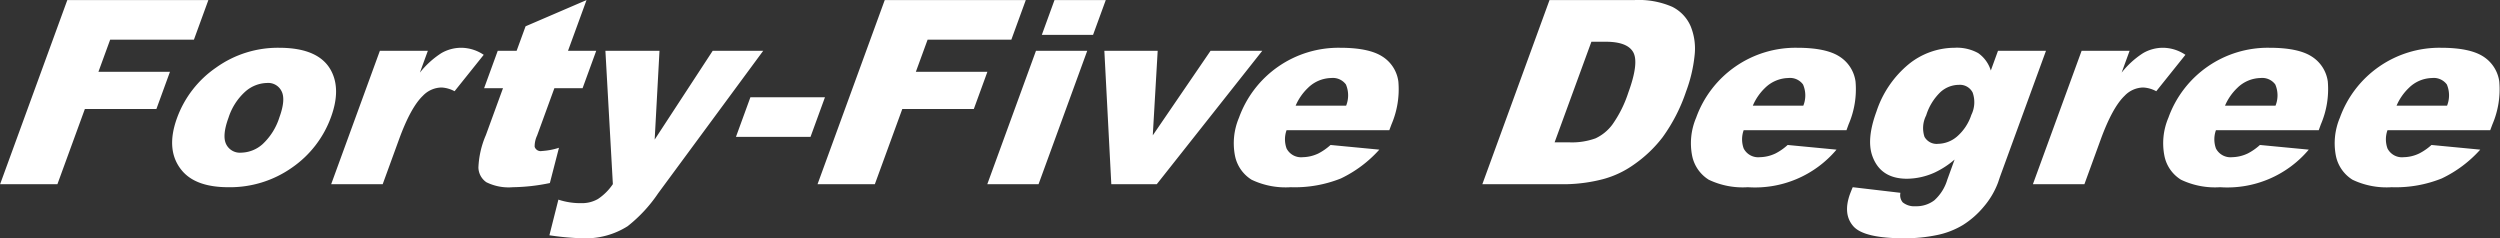 <svg xmlns="http://www.w3.org/2000/svg" width="348.005" height="33.18"><rect width="100%" height="100%" fill="#333333" stroke="none"/><path d="M9.37.01h19.635l-2.01 5.51H15.336l-1.633 4.47h9.958l-1.889 5.18h-9.958L7.992 25.64H.015zm15.278 16.4a14.517 14.517 0 015.431-7 14.766 14.766 0 018.771-2.76q5.593 0 7.27 3.24 1.346 2.6-.045 6.41a14.567 14.567 0 01-5.411 7.02 14.962 14.962 0 01-8.879 2.74q-4.488 0-6.428-2.28-2.374-2.805-.709-7.37zm7.16-.02c-.605 1.65-.716 2.88-.333 3.67a2.126 2.126 0 002.1 1.19 4.6 4.6 0 002.961-1.17 8.613 8.613 0 002.362-3.76c.587-1.61.691-2.81.312-3.59a2.062 2.062 0 00-2.041-1.18 4.731 4.731 0 00-3.014 1.19 8.3 8.3 0 00-2.347 3.65zm21.071-9.32h6.679l-1.11 3.04A12.336 12.336 0 0161.43 7.4a5.507 5.507 0 012.805-.75 5.68 5.68 0 013.1.98l-4.06 5.07a4.274 4.274 0 00-1.807-.52 3.665 3.665 0 00-2.6 1.15q-1.7 1.62-3.325 6.08l-2.271 6.23h-7.171zM81.647.01l-2.578 7.06h3.927l-1.9 5.21h-3.927l-2.4 6.58a3.567 3.567 0 00-.345 1.57.875.875 0 001.01.59 9.662 9.662 0 002.375-.45l-1.267 4.91a26.671 26.671 0 01-5.154.58 6.978 6.978 0 01-3.679-.69 2.543 2.543 0 01-1.112-2.06 12.592 12.592 0 011.036-4.5l2.384-6.53h-2.63l1.9-5.21h2.629l1.245-3.41zm2.627 7.06h7.529l-.671 12.36L99.21 7.07h7.031L91.614 26.91a20.121 20.121 0 01-4.249 4.58 10.922 10.922 0 01-6.273 1.68 37.3 37.3 0 01-4.614-.42l1.252-4.96a9.806 9.806 0 003.254.49 4.441 4.441 0 002.252-.58 7.51 7.51 0 002.076-2.07zm20.183 6.47h10.379l-2.01 5.51h-10.379zm18.7-13.53h19.635l-2.01 5.51h-11.657l-1.634 4.47h9.958l-1.889 5.18h-9.958l-3.822 10.47h-7.977zm21.053 7.06h7.135l-6.777 18.57h-7.135zm2.578-7.06h7.137l-1.768 4.84h-7.132zm6.94 7.06h7.424l-.683 11.77 8.043-11.77h7.2l-14.687 18.57h-6.329zm39.667 11.05h-14.3a3.743 3.743 0 000 2.55 2.267 2.267 0 002.26 1.21 5.24 5.24 0 002.19-.53 8.076 8.076 0 001.67-1.17l6.79.65a17.1 17.1 0 01-5.35 4.01 17.284 17.284 0 01-6.99 1.22 10.992 10.992 0 01-5.438-1.04 5.111 5.111 0 01-2.309-3.31 9.11 9.11 0 01.549-5.32 14.722 14.722 0 0114.078-9.74q3.99 0 5.87 1.21a4.859 4.859 0 012.24 3.49 12.406 12.406 0 01-.96 5.97zm-6.01-3.41a3.881 3.881 0 00-.03-2.95 2.253 2.253 0 00-2.05-.9 4.729 4.729 0 00-3.21 1.35 7.506 7.506 0 00-1.74 2.5h7.03zm28.31-14.7h11.8a11.693 11.693 0 015.29.94 5.43 5.43 0 012.56 2.71 8.248 8.248 0 01.54 4.11 20.137 20.137 0 01-1.18 4.97 23.7 23.7 0 01-3.27 6.37 17.809 17.809 0 01-3.98 3.79 13.357 13.357 0 01-4.32 2.04 21.916 21.916 0 01-4.99.7h-11.8zm5.83 5.8l-5.12 14h1.95a9.653 9.653 0 003.74-.55 6.168 6.168 0 002.35-1.92 16.481 16.481 0 002.22-4.45q1.485-4.065.71-5.57c-.53-1.01-1.82-1.51-3.87-1.51h-1.98zm35.51 12.31h-14.31a3.743 3.743 0 000 2.55 2.276 2.276 0 002.26 1.21 5.24 5.24 0 002.19-.53 7.82 7.82 0 001.67-1.17l6.8.65a14.818 14.818 0 01-12.34 5.23 10.98 10.98 0 01-5.44-1.04 5.122 5.122 0 01-2.31-3.31 9.046 9.046 0 01.55-5.32 14.7 14.7 0 0114.07-9.74q3.99 0 5.87 1.21a4.9 4.9 0 012.25 3.49 12.313 12.313 0 01-.97 5.97zm-6.01-3.41a3.822 3.822 0 00-.04-2.95 2.242 2.242 0 00-2.05-.9 4.767 4.767 0 00-3.21 1.35 7.5 7.5 0 00-1.73 2.5h7.03zm27.1-7.64h6.68l-6.4 17.53-.28.83a11.242 11.242 0 01-1.97 3.33 12.232 12.232 0 01-2.91 2.56 11.444 11.444 0 01-3.66 1.41 21.834 21.834 0 01-4.51.44c-3.74 0-6.11-.56-7.09-1.68s-1.14-2.61-.46-4.49c.09-.23.21-.55.38-.94l6.64.78a1.543 1.543 0 00.32 1.33 2.561 2.561 0 001.78.54 4.131 4.131 0 002.61-.82 6.256 6.256 0 001.81-2.87l1.02-2.81a12.112 12.112 0 01-2.76 1.8 9.509 9.509 0 01-3.87.87q-3.735 0-4.85-3.25c-.52-1.54-.33-3.57.6-6.1a14.321 14.321 0 014.51-6.61 10.186 10.186 0 016.34-2.27 6.125 6.125 0 013.31.74 4.6 4.6 0 011.76 2.43zm-10 9a3.864 3.864 0 00-.23 2.98 1.937 1.937 0 001.91.97 4.173 4.173 0 002.6-1 6.769 6.769 0 002.01-3.03 3.992 3.992 0 00.18-3.11 1.986 1.986 0 00-1.92-1.07 3.862 3.862 0 00-2.54.99 7.615 7.615 0 00-2.01 3.27zm21.64-9h6.68l-1.11 3.04a12.188 12.188 0 012.98-2.71 5.492 5.492 0 012.8-.75 5.663 5.663 0 013.1.98l-4.06 5.07a4.277 4.277 0 00-1.81-.52 3.654 3.654 0 00-2.59 1.15q-1.7 1.62-3.33 6.08l-2.27 6.23h-7.17zm33.01 11.05h-14.31a3.743 3.743 0 000 2.55 2.276 2.276 0 002.26 1.21 5.24 5.24 0 002.19-.53 7.82 7.82 0 001.67-1.17l6.8.65a14.818 14.818 0 01-12.34 5.23 10.98 10.98 0 01-5.44-1.04 5.054 5.054 0 01-2.31-3.31 9.046 9.046 0 01.55-5.32 14.7 14.7 0 0114.07-9.74q3.99 0 5.87 1.21a4.9 4.9 0 012.25 3.49 12.434 12.434 0 01-.97 5.97zm-6.02-3.41a3.833 3.833 0 00-.03-2.95 2.253 2.253 0 00-2.05-.9 4.748 4.748 0 00-3.21 1.35 7.506 7.506 0 00-1.74 2.5h7.03zm29.89 3.41h-14.3a3.743 3.743 0 000 2.55 2.258 2.258 0 002.26 1.21 5.163 5.163 0 002.18-.53 7.841 7.841 0 001.68-1.17l6.79.65a17.019 17.019 0 01-5.36 4.01 17.2 17.2 0 01-6.98 1.22 11.006 11.006 0 01-5.44-1.04 5.122 5.122 0 01-2.31-3.31 9.128 9.128 0 01.55-5.32 14.726 14.726 0 0114.07-9.74q4 0 5.88 1.21a4.919 4.919 0 012.24 3.49 12.406 12.406 0 01-.96 5.97zm-6.01-3.41a3.881 3.881 0 00-.03-2.95 2.261 2.261 0 00-2.06-.9 4.725 4.725 0 00-3.2 1.35 7.506 7.506 0 00-1.74 2.5h7.03z" fill="#fff" fill-rule="evenodd"/></svg>